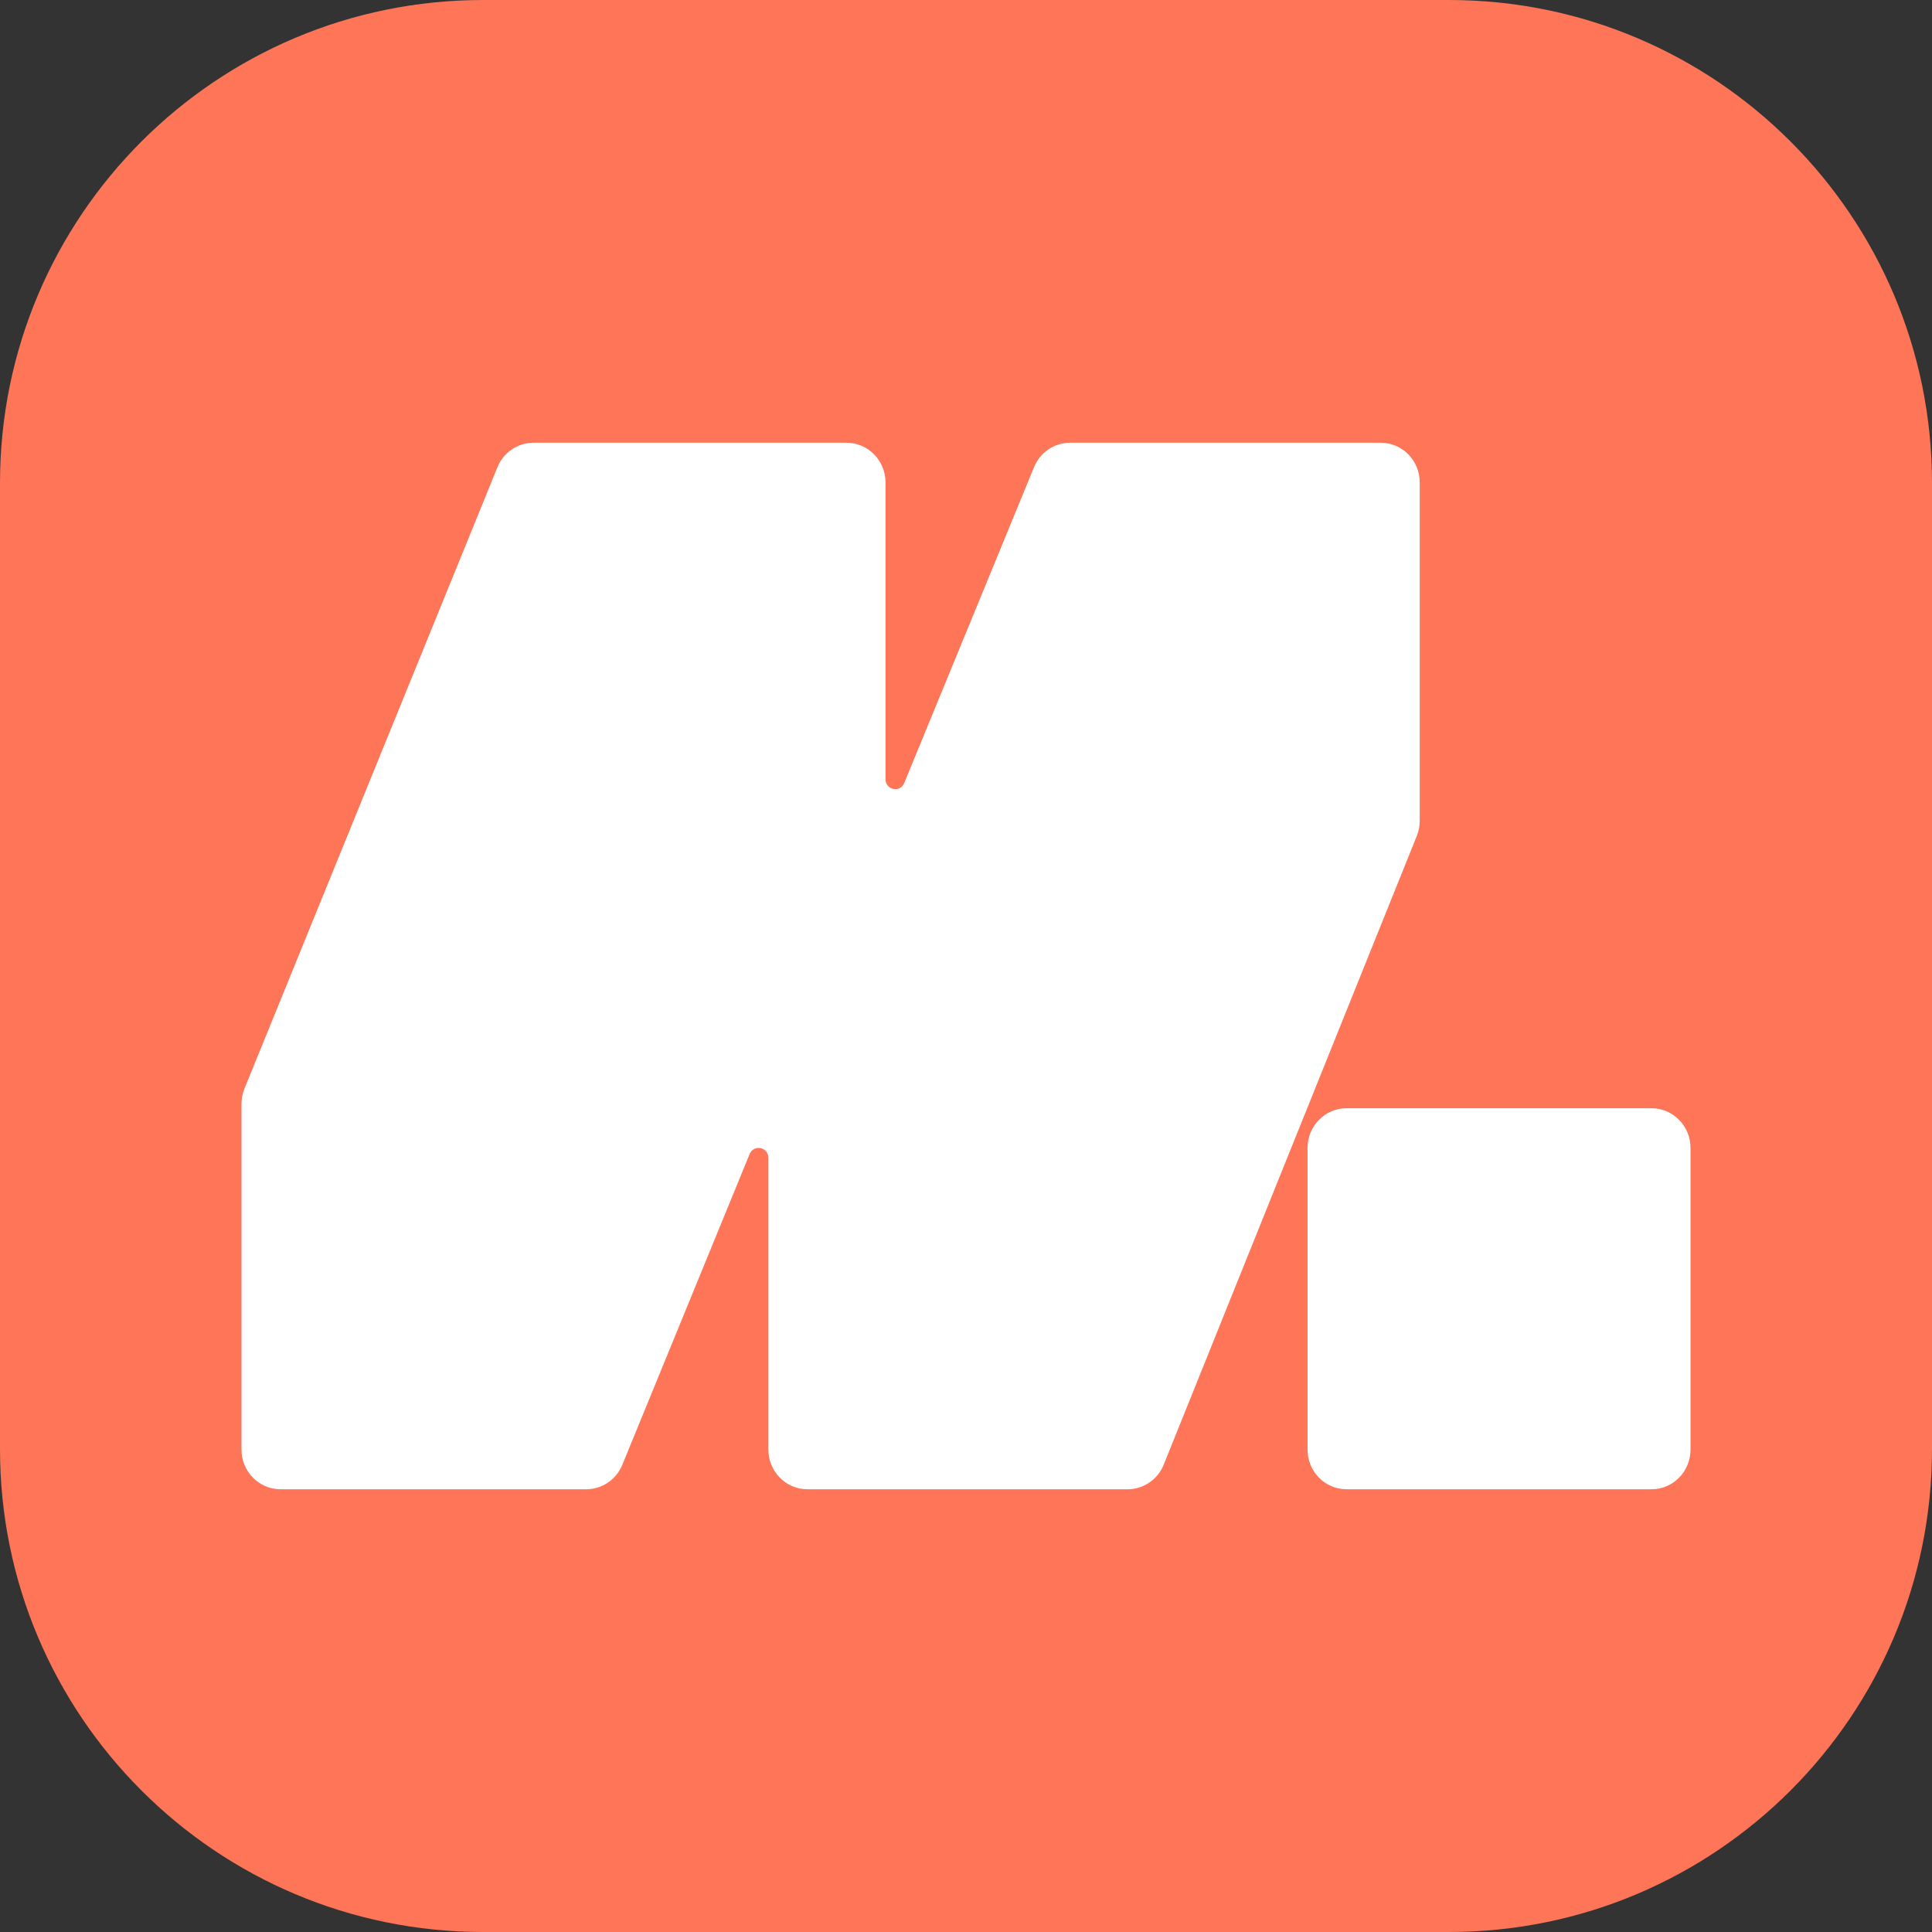 <svg width="32" height="32" viewBox="0 0 32 32" fill="none" xmlns="http://www.w3.org/2000/svg">
<rect x="0" y="0" width="32" height="32" fill="#333333" stroke="none"/>
<g clip-path="url(#clip0_103_23)">
<g clip-path="url(#clip1_103_23)">
<path d="M0 8C0 3.582 3.582 0 8 0H24C28.418 0 32 3.582 32 8V24C32 28.418 28.418 32 24 32H8C3.582 32 0 28.418 0 24V8Z" fill="#FE7557"/>
<path d="M28 24.011V19.012C28 18.65 27.711 18.356 27.354 18.356H22.303C21.946 18.356 21.657 18.65 21.657 19.012V24.011C21.657 24.373 21.946 24.667 22.303 24.667H27.354C27.711 24.667 28 24.373 28 24.011Z" fill="white"/>
<path d="M23.467 13.845L19.275 24.259C19.176 24.506 18.939 24.667 18.677 24.667H13.374C13.017 24.667 12.727 24.373 12.727 24.011V19.178C12.727 18.998 12.484 18.949 12.416 19.115L10.307 24.263C10.207 24.507 9.971 24.667 9.71 24.667H4.646C4.289 24.667 4 24.373 4 24.011V18.281C4 18.195 4.017 18.11 4.049 18.031L8.239 7.739C8.339 7.493 8.575 7.333 8.837 7.333H14.02C14.377 7.333 14.667 7.627 14.667 7.989V12.906C14.667 13.085 14.909 13.135 14.977 12.969L17.127 7.737C17.227 7.492 17.463 7.333 17.724 7.333H22.869C23.226 7.333 23.515 7.627 23.515 7.989V13.597C23.515 13.682 23.499 13.766 23.467 13.845Z" fill="white"/>
</g>
</g>
<defs>
<clipPath id="clip0_103_23">
<rect width="32" height="32" fill="white"/>
</clipPath>
<clipPath id="clip1_103_23">
<rect width="32" height="32" fill="white"/>
</clipPath>
</defs>
</svg>
